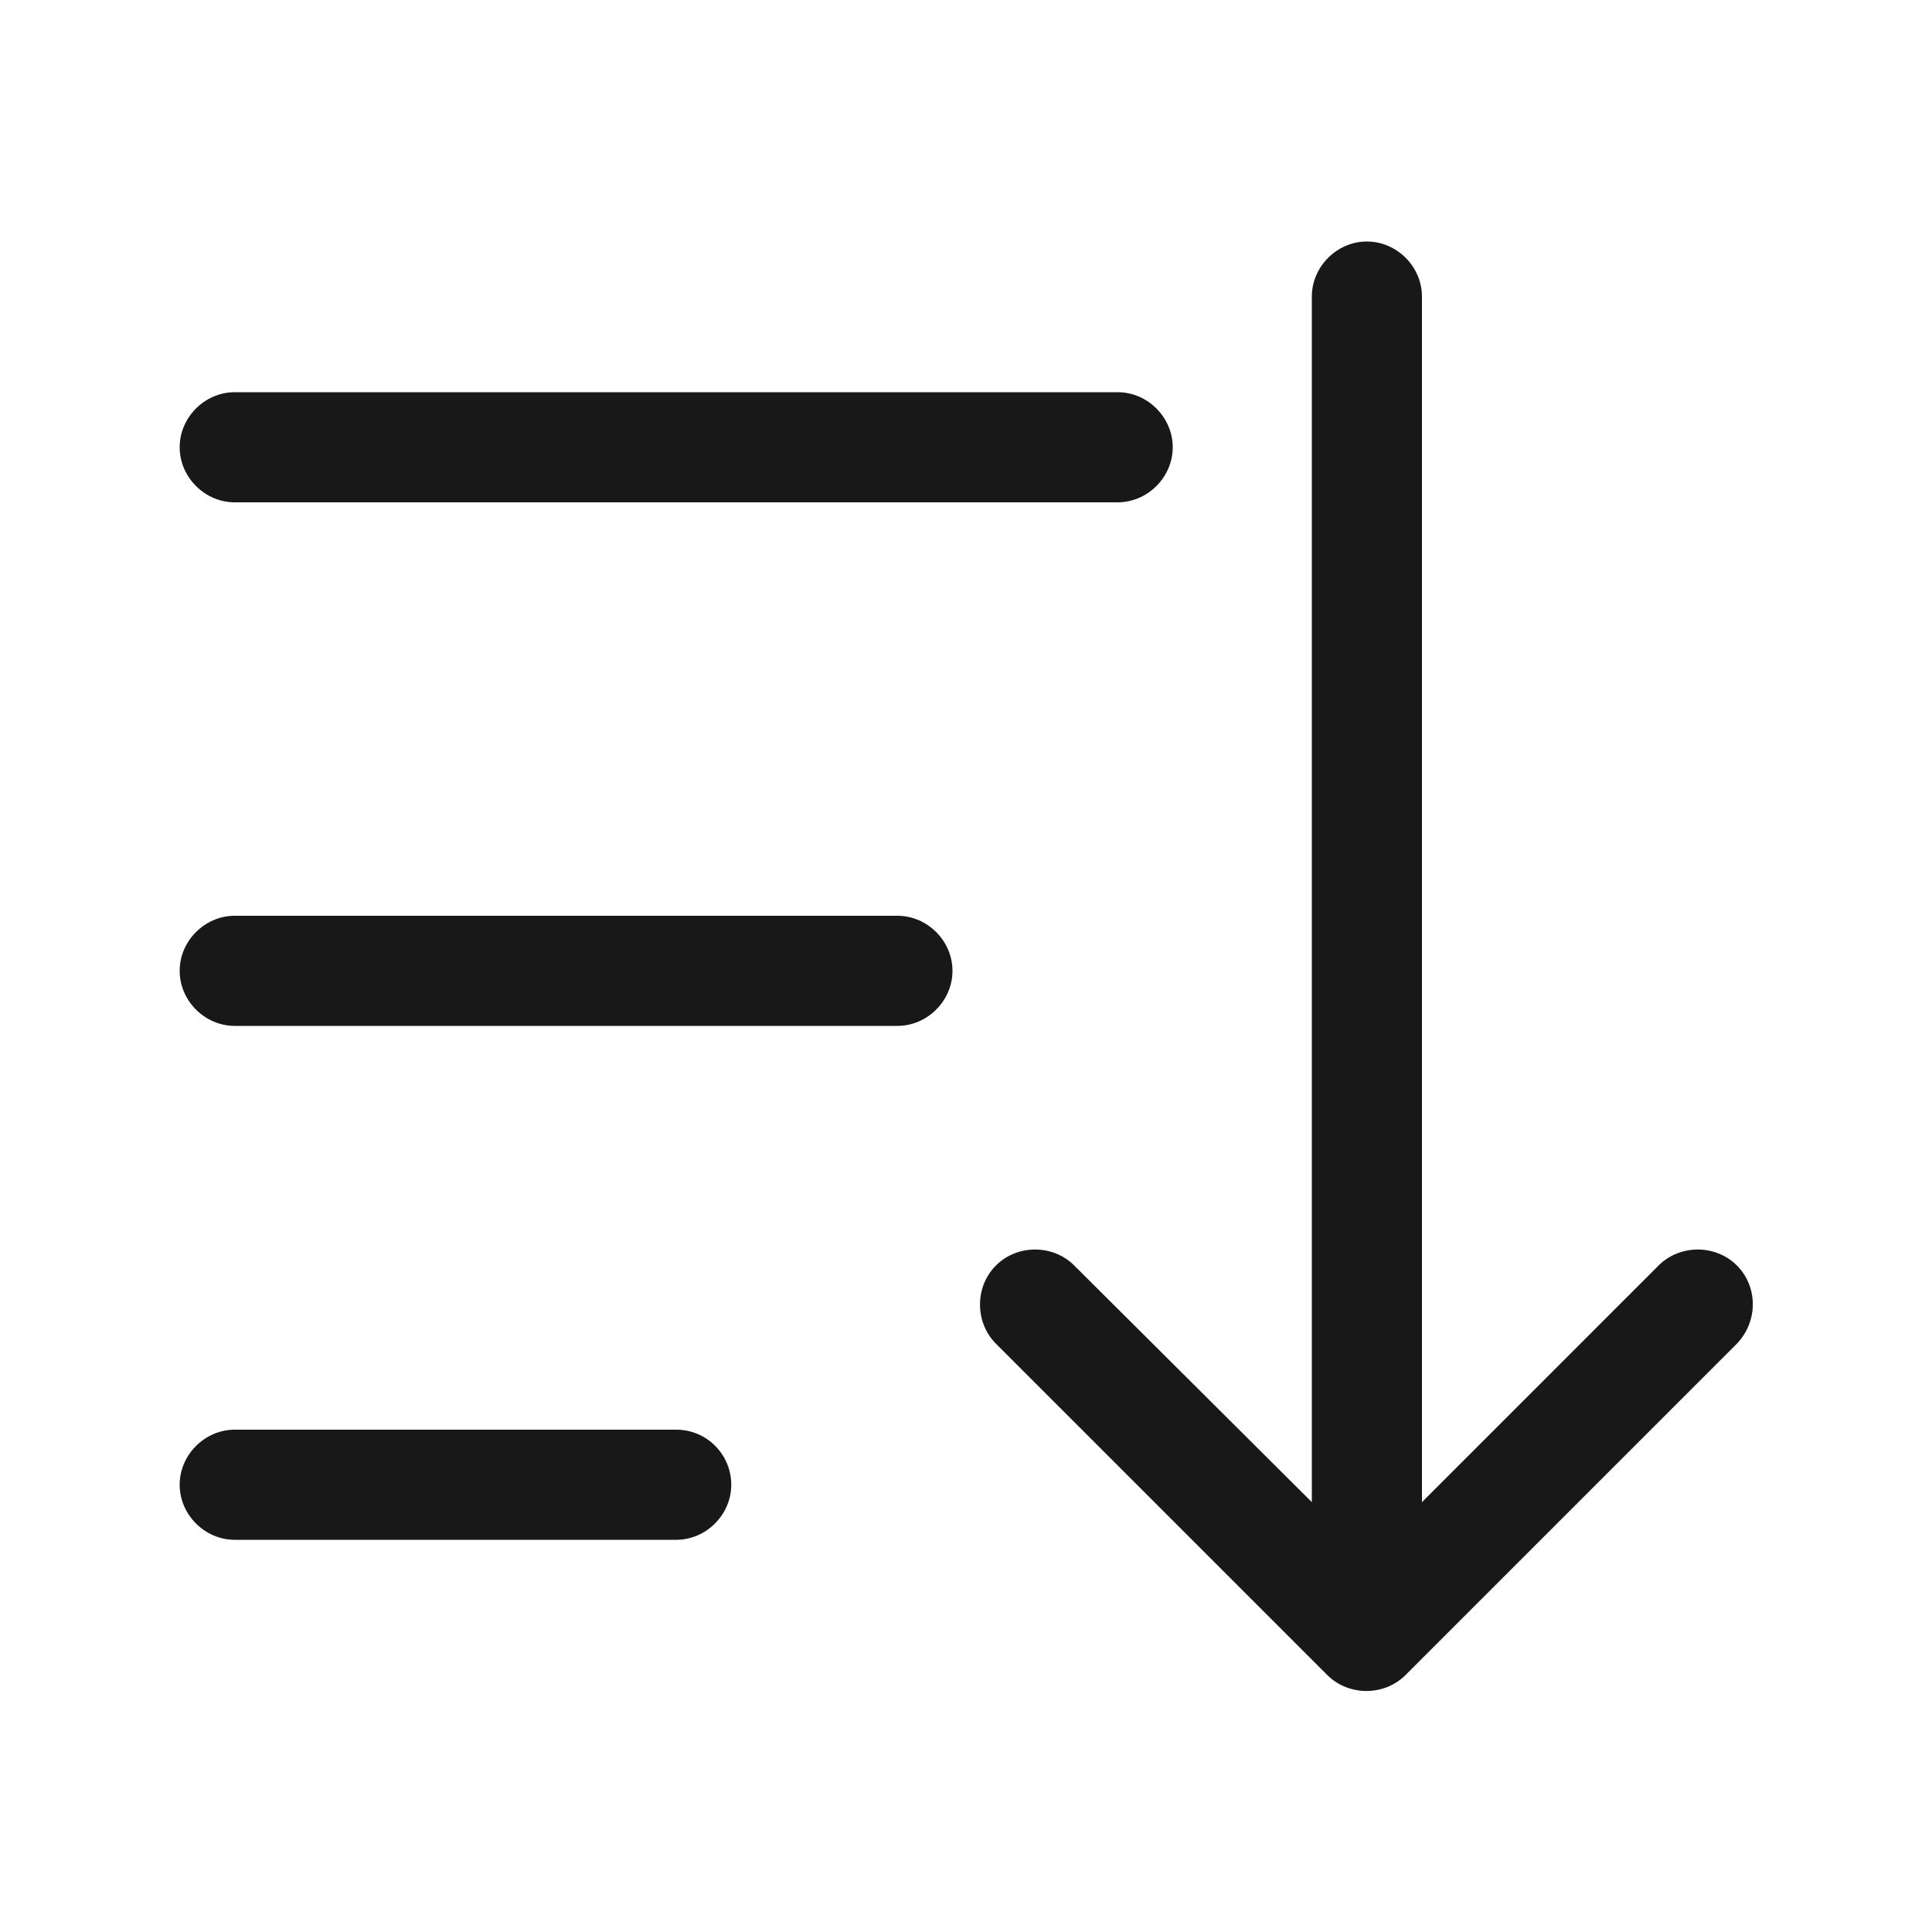 <?xml version="1.0" encoding="utf-8"?>
<!-- Generator: Adobe Illustrator 27.5.0, SVG Export Plug-In . SVG Version: 6.00 Build 0)  -->
<svg version="1.1" id="Ebene_1" xmlns="http://www.w3.org/2000/svg" xmlns:xlink="http://www.w3.org/1999/xlink" x="0px" y="0px"
	 viewBox="0 0 200 200" style="enable-background:new 0 0 200 200;" xml:space="preserve">
<style type="text/css">
	.st0{fill:#181818;}
</style>
<g id="Ebene_2_00000015322278215629907640000006970732181713263539_">
</g>
<g id="Ebene_1_00000031909729953714900780000012805681231924881332_">
	<g>
		<path class="st0" d="M179.8,131c-2.2-2.2-5.9-2.2-8.1,0l-24.5,24.5V30.7c0-3.1-2.6-5.7-5.7-5.7c-3.1,0-5.7,2.6-5.7,5.7v124.8
			L111.2,131c-2.2-2.2-5.9-2.2-8.1,0s-2.2,5.9,0,8.1l34.3,34.3c2.2,2.2,5.9,2.2,8.1,0l34.3-34.3C182,136.8,182,133.2,179.8,131z"/>
		<path class="st0" d="M70,148H24.3c-3.1,0-5.7,2.6-5.7,5.7s2.6,5.7,5.7,5.7H70c3.1,0,5.7-2.6,5.7-5.7S73.2,148,70,148z"/>
		<path class="st0" d="M92.9,94.8H24.3c-3.1,0-5.7,2.6-5.7,5.7s2.6,5.7,5.7,5.7h68.6c3.1,0,5.7-2.6,5.7-5.7S96,94.8,92.9,94.8z"/>
		<path class="st0" d="M24.3,52h91.4c3.1,0,5.7-2.6,5.7-5.7s-2.6-5.7-5.7-5.7H24.3c-3.1,0-5.7,2.6-5.7,5.7S21.2,52,24.3,52z"/>
	</g>
</g>
</svg>

